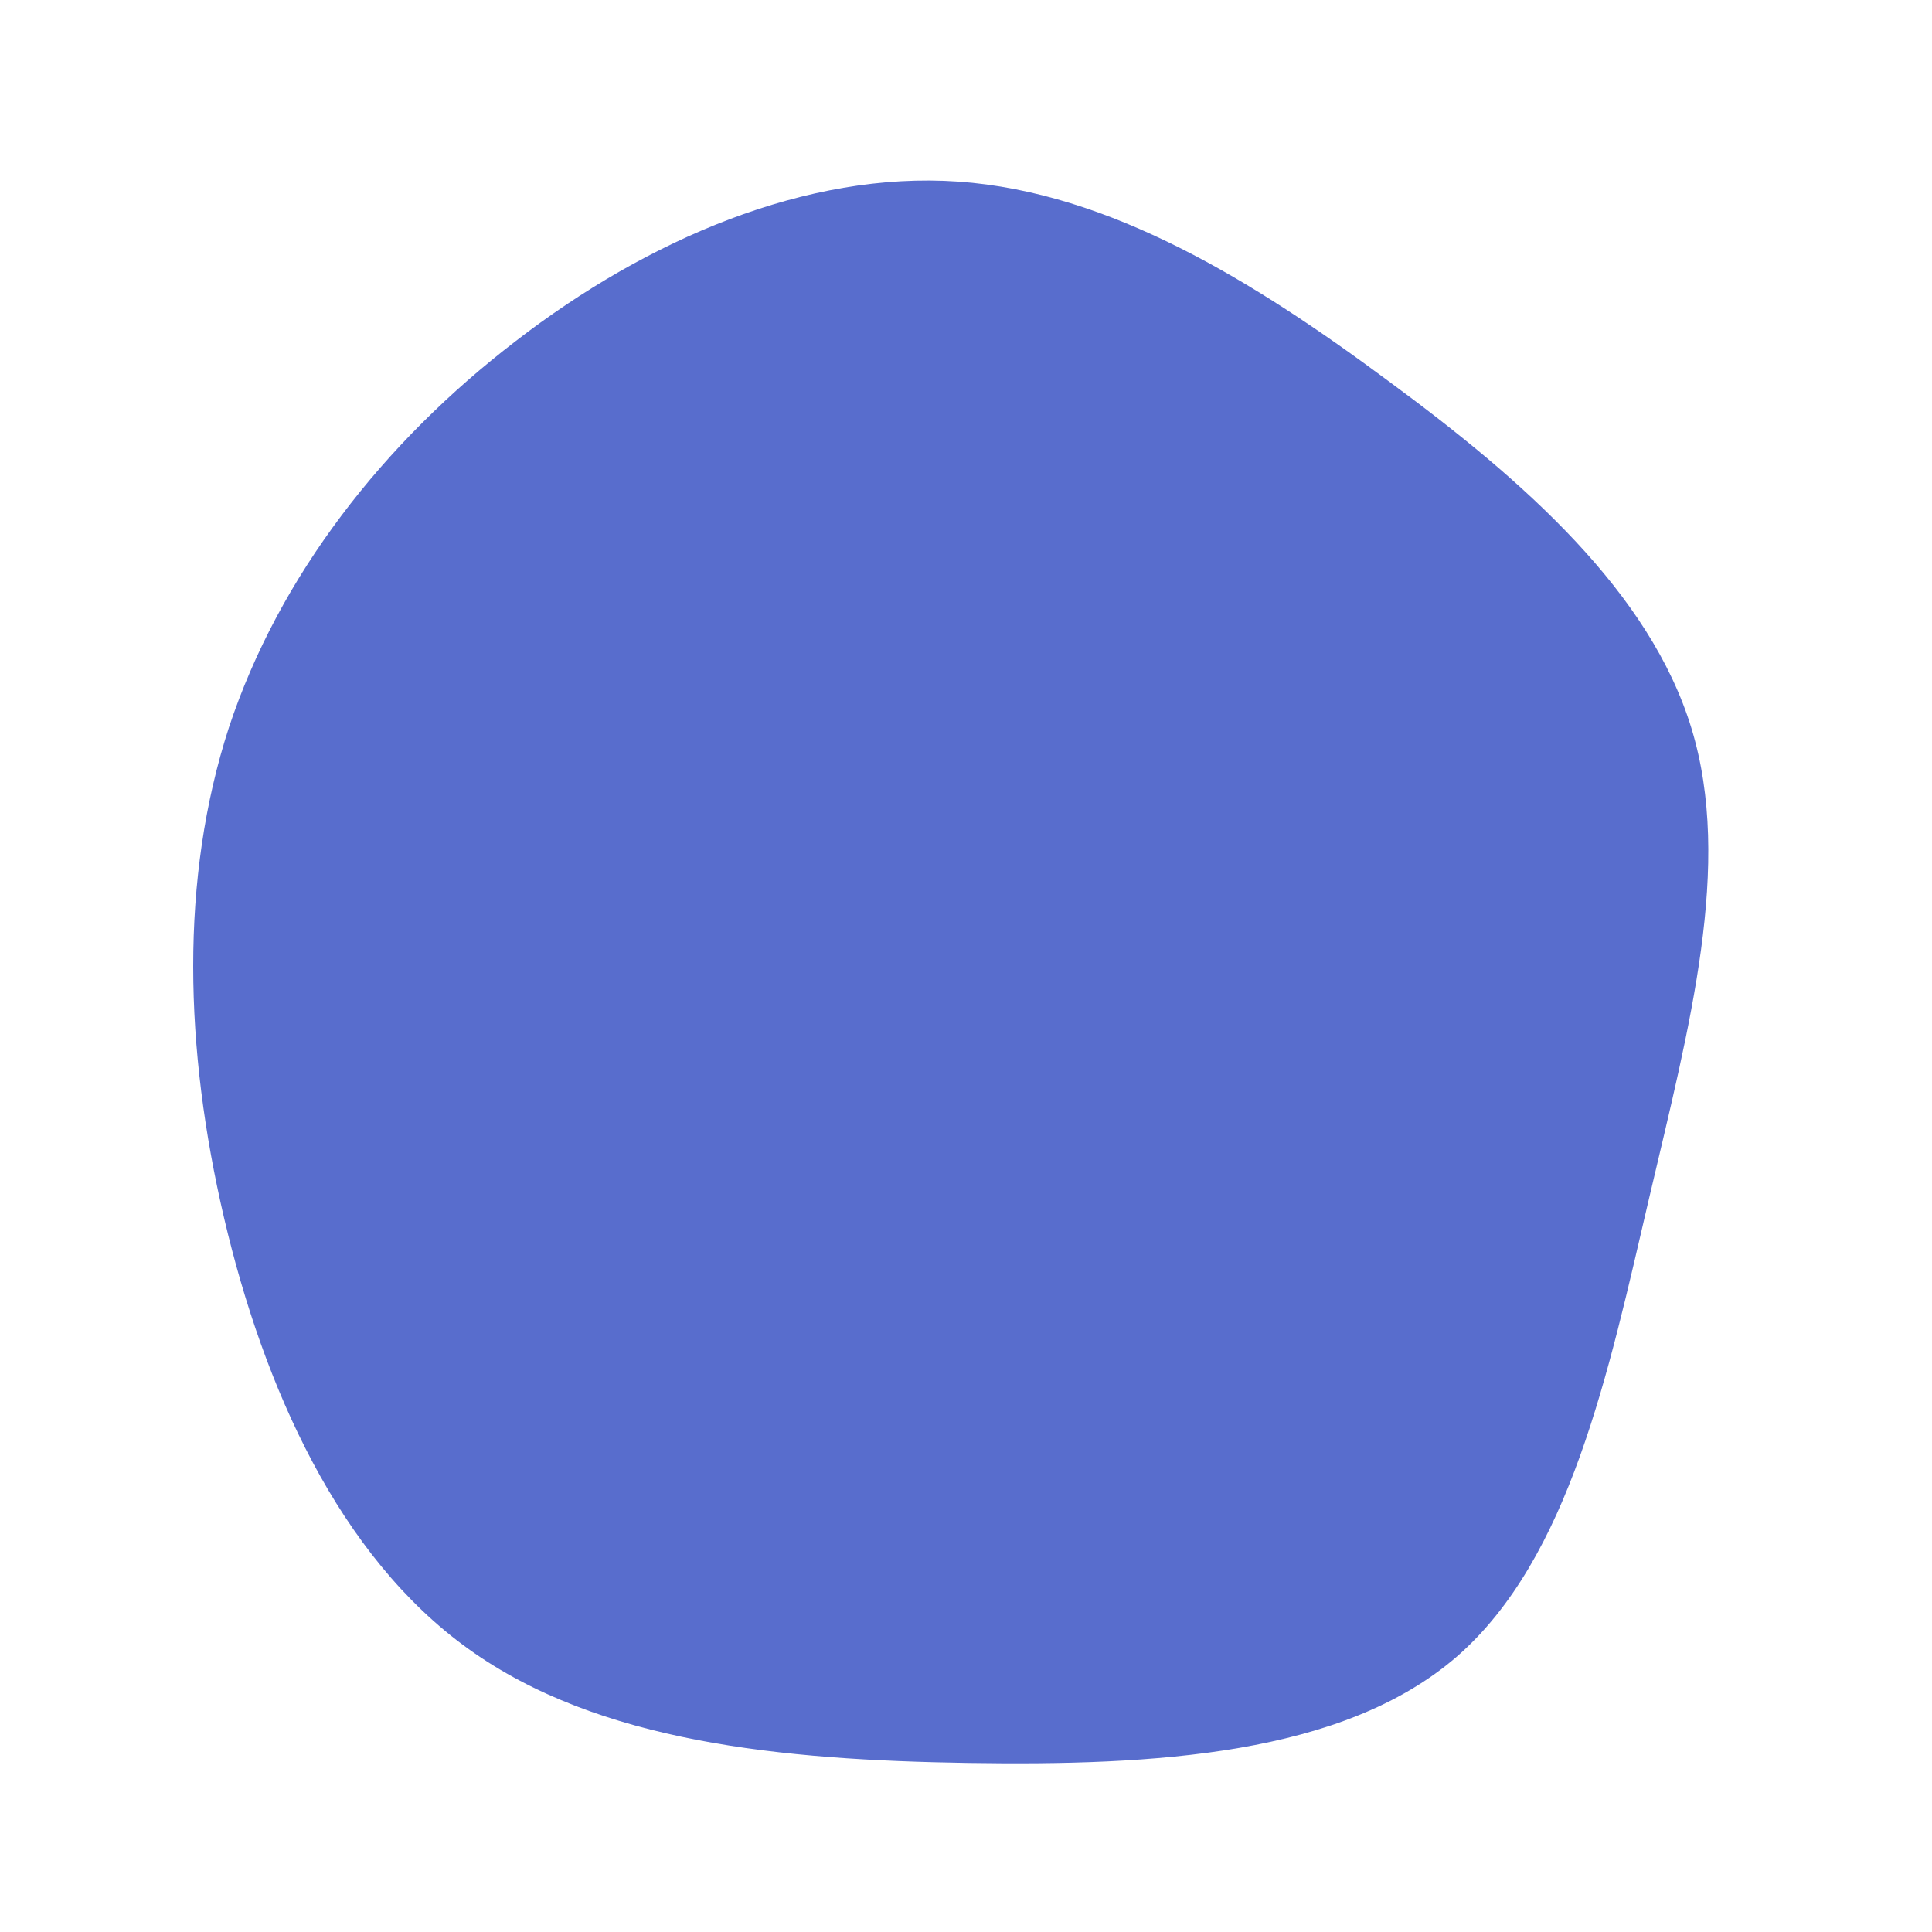 <?xml version="1.0" encoding="UTF-8" standalone="no"?> <svg xmlns="http://www.w3.org/2000/svg" viewBox="0 0 200 200"><path fill="#586DCD" d="M43.8,-60.5C57.8,-50.2,70.8,-38.7,75.1,-24.6C79.4,-10.5,74.9,6.2,70.7,24.1C66.5,42.1,62.5,61.3,50.8,71.5C39,81.7,19.5,82.8,0.2,82.5C-19,82.2,-38,80.4,-51.5,70.7C-64.9,61.1,-72.7,43.6,-76.8,26.1C-80.9,8.6,-81.4,-9,-76.3,-24.7C-71.1,-40.4,-60.3,-54.2,-46.6,-64.7C-33,-75.2,-16.5,-82.3,-0.8,-81.2C14.9,-80.1,29.8,-70.9,43.8,-60.5Z" transform="translate(100 100)"></path></svg> 